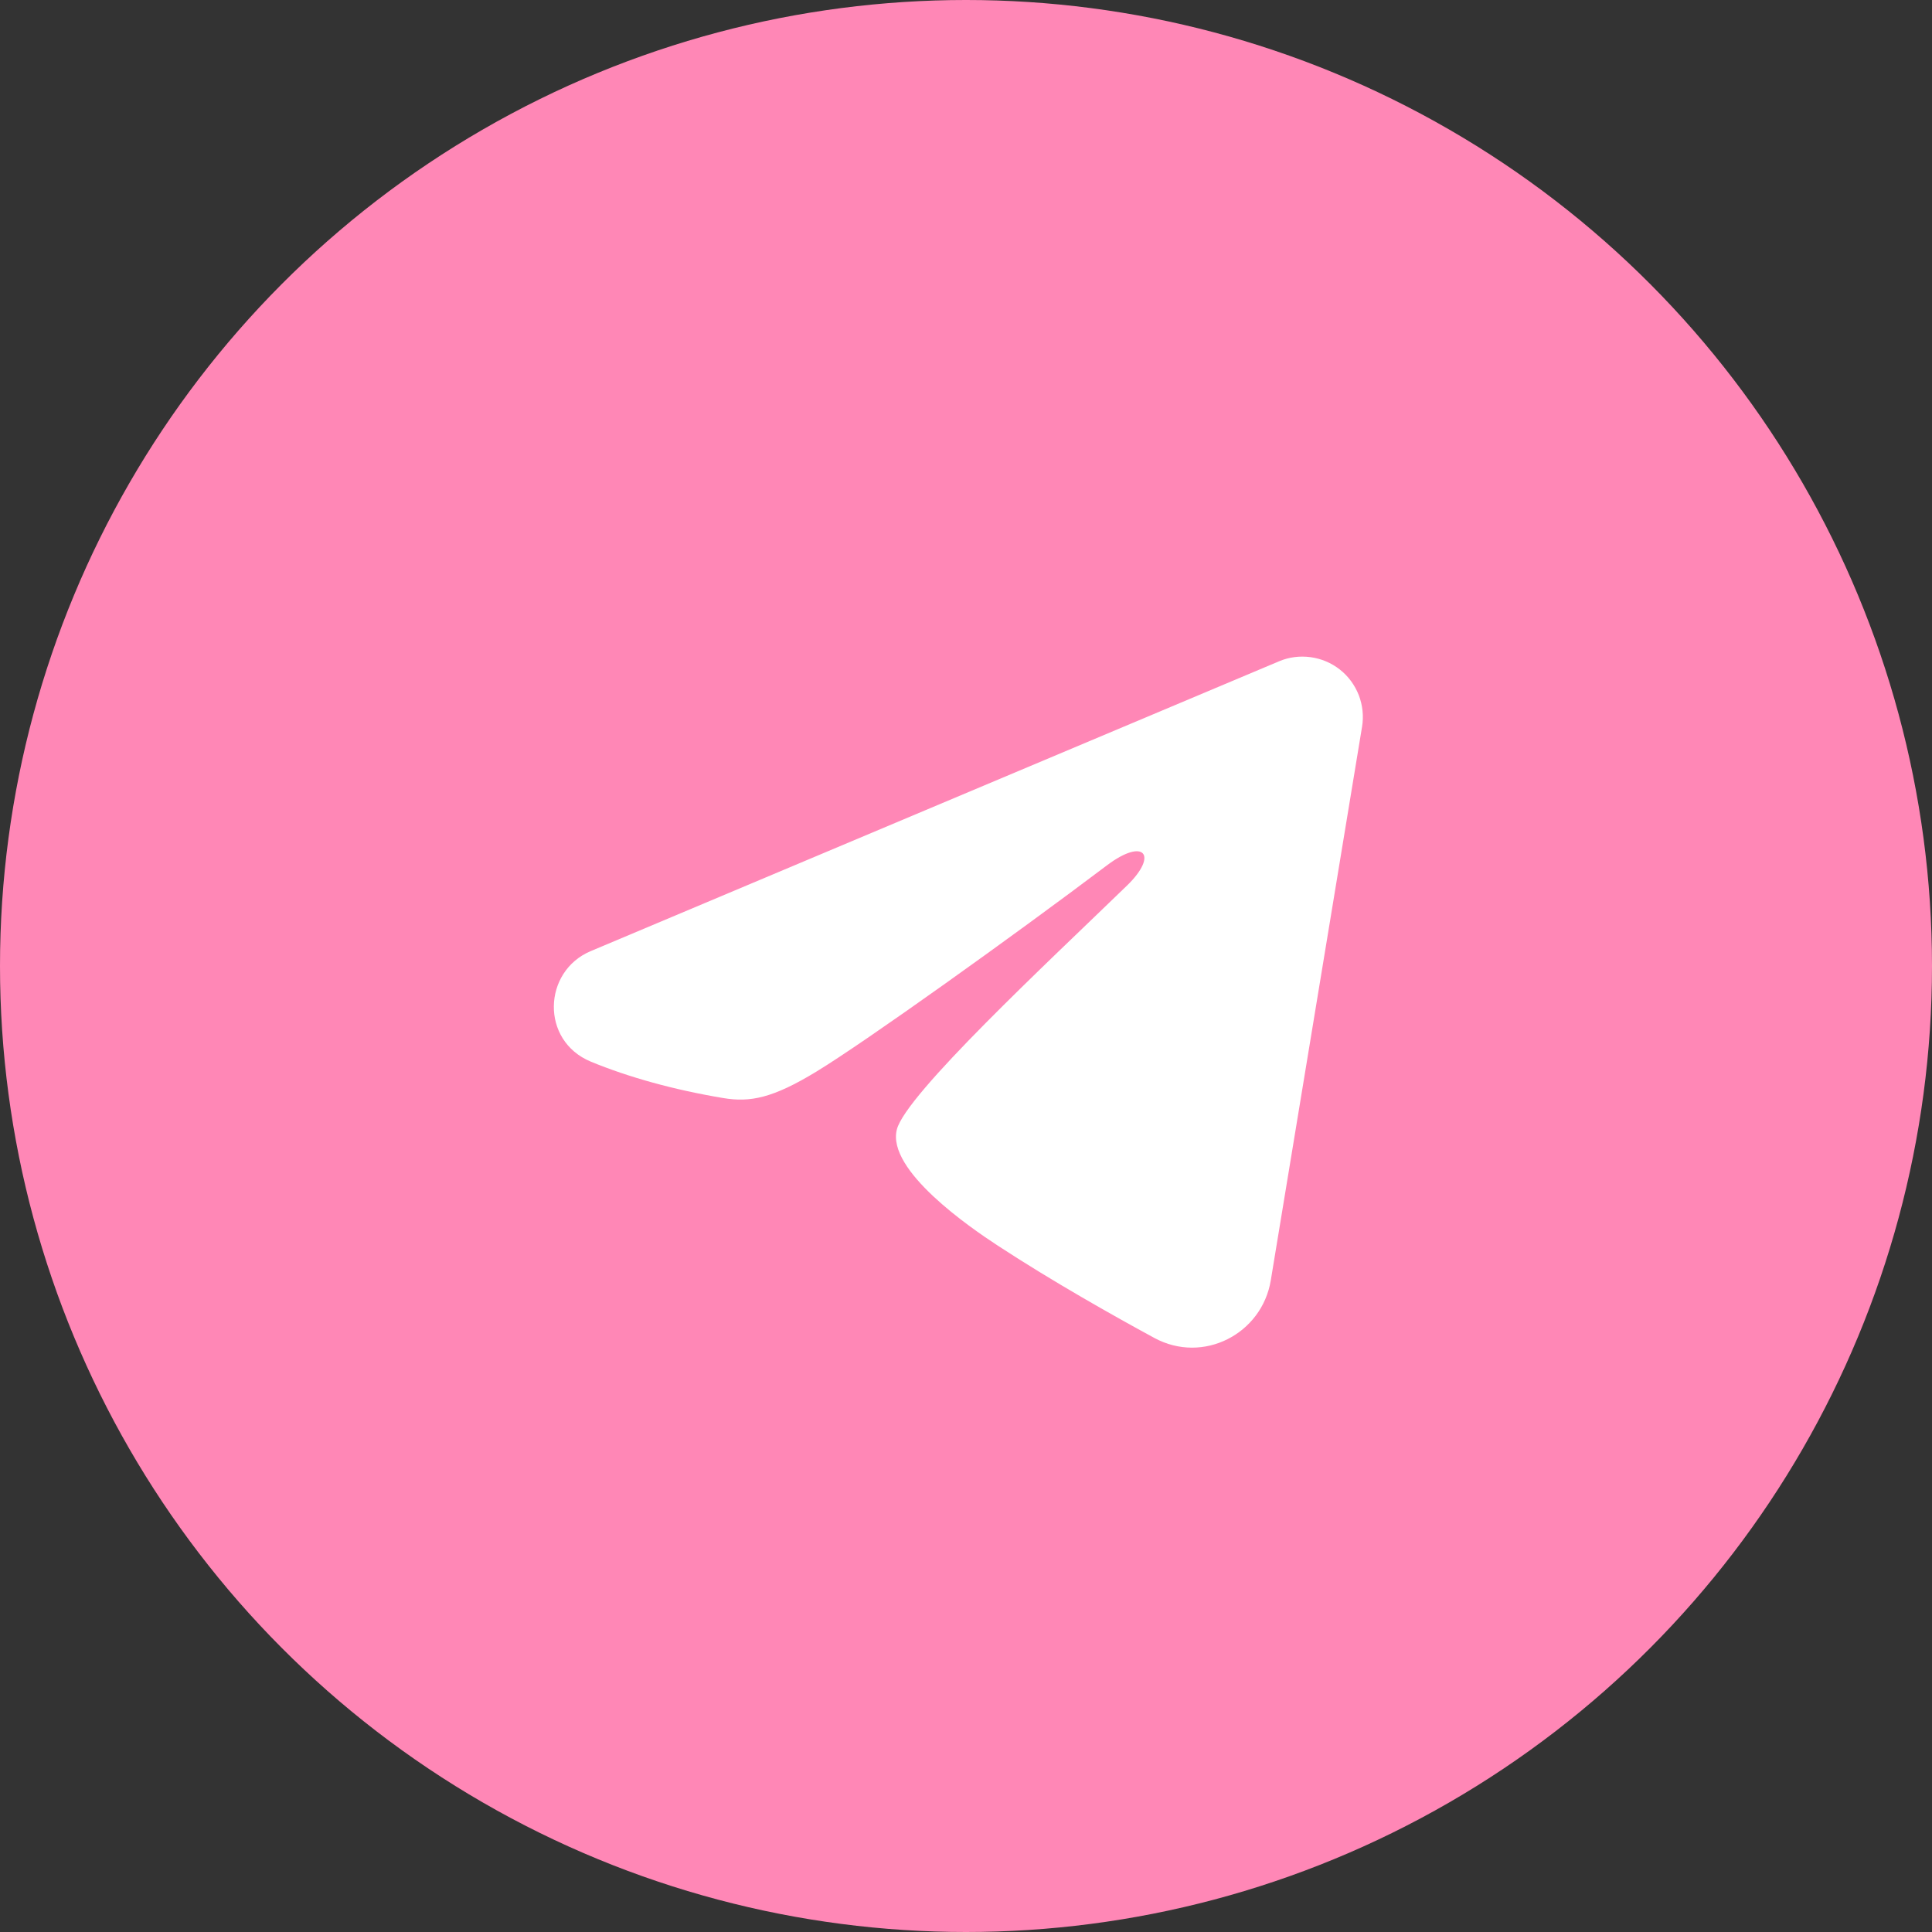 <?xml version="1.0" encoding="UTF-8"?> <svg xmlns="http://www.w3.org/2000/svg" width="20" height="20" viewBox="0 0 20 20" fill="none"><rect x="0" y="0" width="20" height="20" fill="#333333" stroke="none"/><circle cx="10" cy="10" r="10" fill="#FF87B6"></circle><g clip-path="url(#clip0_88_64)"><path fill-rule="evenodd" clip-rule="evenodd" d="M13.24 6.846C13.343 6.802 13.456 6.788 13.567 6.803C13.678 6.818 13.782 6.862 13.87 6.931C13.958 7 14.025 7.092 14.066 7.196C14.106 7.3 14.118 7.413 14.1 7.523L13.155 13.255C13.063 13.808 12.456 14.125 11.949 13.85C11.525 13.62 10.895 13.265 10.328 12.894C10.045 12.709 9.177 12.115 9.284 11.693C9.375 11.331 10.834 9.974 11.667 9.167C11.994 8.85 11.845 8.667 11.459 8.958C10.5 9.682 8.96 10.784 8.45 11.094C8.001 11.367 7.767 11.414 7.487 11.367C6.976 11.282 6.503 11.15 6.116 10.99C5.593 10.773 5.619 10.055 6.115 9.846L13.24 6.846Z" fill="white"></path></g><defs><clipPath id="clip0_88_64"><rect width="10" height="10" fill="white" transform="translate(5 5)"></rect></clipPath></defs></svg> 